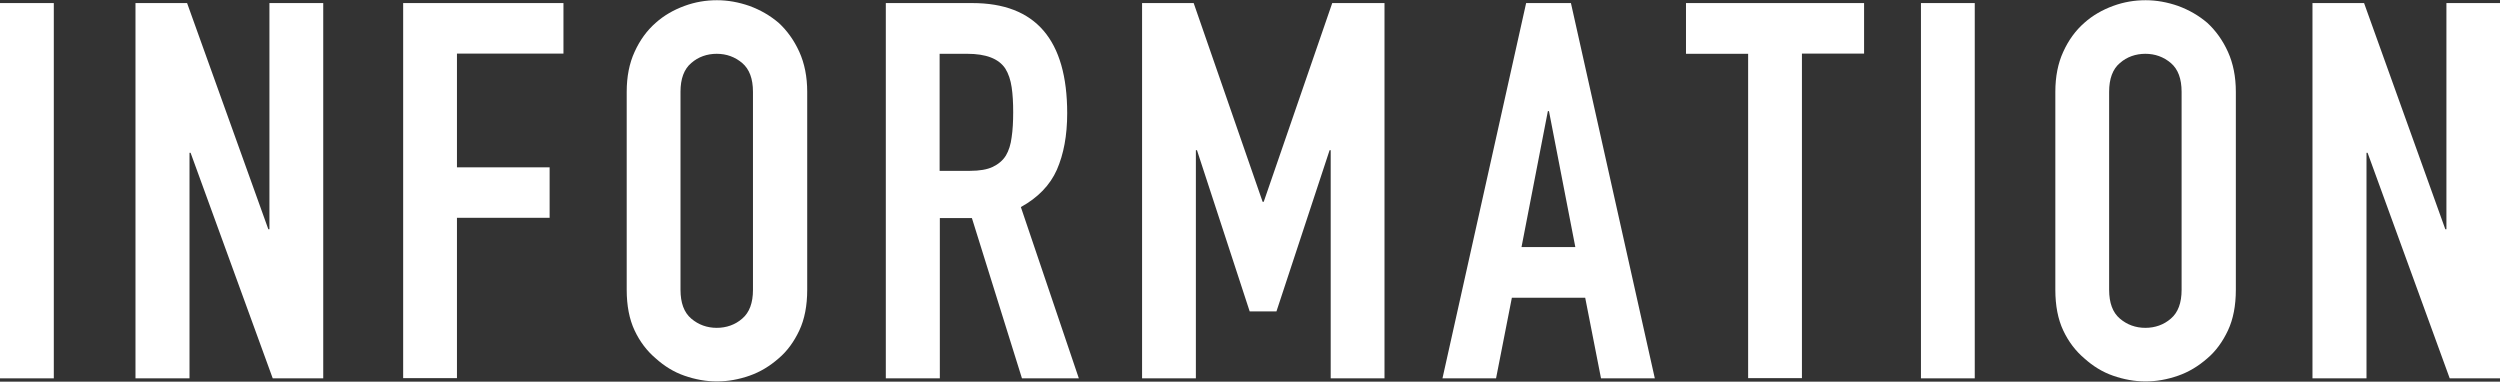 <?xml version="1.0" encoding="UTF-8"?>
<svg id="_レイヤー_2" data-name="レイヤー 2" xmlns="http://www.w3.org/2000/svg" viewBox="0 0 113.85 17.38">
  <rect x="0" y="0" width="113.85" height="17.38" fill="#333333" stroke="none"/>
  <defs>
    <style>
      .cls-1 {
        fill: #fff;
      }
    </style>
  </defs>
  <g id="_レイヤー_1-2" data-name="レイヤー 1">
    <path class="cls-1" d="m0,17.23V.14h2.45v17.09H0Z"/>
    <path class="cls-1" d="m6.17,17.23V.14h2.35l3.7,10.3h.05V.14h2.45v17.09h-2.3l-3.74-10.27h-.05v10.27h-2.45Z"/>
    <path class="cls-1" d="m18.36,17.23V.14h7.3v2.3h-4.85v5.18h4.22v2.3h-4.22v7.3h-2.45Z"/>
    <path class="cls-1" d="m28.54,4.18c0-.69.12-1.3.36-1.82.24-.53.56-.97.96-1.32.38-.34.82-.59,1.31-.77.49-.18.98-.26,1.48-.26s.99.09,1.48.26c.49.18.93.43,1.33.77.38.35.7.79.94,1.32.24.53.36,1.14.36,1.82v9.02c0,.72-.12,1.34-.36,1.85-.24.51-.55.94-.94,1.27-.4.35-.84.62-1.33.79s-.98.26-1.48.26-.99-.09-1.48-.26-.92-.44-1.31-.79c-.4-.34-.72-.76-.96-1.27-.24-.51-.36-1.13-.36-1.85V4.18Zm2.45,9.02c0,.59.16,1.03.49,1.31.33.28.72.42,1.16.42s.84-.14,1.16-.42c.33-.28.49-.72.49-1.31V4.18c0-.59-.16-1.03-.49-1.31-.33-.28-.72-.42-1.16-.42s-.84.14-1.16.42c-.33.28-.49.72-.49,1.31v9.02Z"/>
    <path class="cls-1" d="m40.34,17.23V.14h3.94c2.88,0,4.32,1.67,4.32,5.02,0,1.01-.16,1.86-.47,2.57-.31.7-.86,1.27-1.64,1.7l2.64,7.8h-2.59l-2.28-7.3h-1.46v7.3h-2.45Zm2.45-14.78v5.33h1.39c.43,0,.78-.06,1.03-.18.25-.12.46-.29.6-.52.13-.22.22-.5.26-.83.05-.33.07-.71.07-1.14s-.02-.81-.07-1.14-.14-.61-.29-.85c-.3-.45-.88-.67-1.73-.67h-1.27Z"/>
    <path class="cls-1" d="m52.01,17.23V.14h2.35l3.14,9.05h.05L60.67.14h2.38v17.09h-2.45V6.84h-.05l-2.42,7.34h-1.22l-2.4-7.34h-.05v10.39h-2.45Z"/>
    <path class="cls-1" d="m65.69,17.23L69.5.14h2.04l3.82,17.09h-2.45l-.72-3.67h-3.34l-.72,3.67h-2.45Zm6.05-5.98l-1.2-6.19h-.05l-1.2,6.19h2.45Z"/>
    <path class="cls-1" d="m79.61,17.23V2.45h-2.83V.14h8.11v2.3h-2.83v14.78h-2.45Z"/>
    <path class="cls-1" d="m87.48,17.23V.14h2.45v17.09h-2.45Z"/>
    <path class="cls-1" d="m93.6,4.18c0-.69.12-1.3.36-1.82.24-.53.56-.97.96-1.32.38-.34.82-.59,1.31-.77.49-.18.98-.26,1.48-.26s.99.09,1.48.26c.49.18.93.43,1.33.77.38.35.7.79.94,1.32.24.53.36,1.14.36,1.82v9.02c0,.72-.12,1.34-.36,1.85-.24.51-.55.94-.94,1.27-.4.35-.84.62-1.33.79s-.98.26-1.48.26-.99-.09-1.48-.26-.92-.44-1.31-.79c-.4-.34-.72-.76-.96-1.27-.24-.51-.36-1.13-.36-1.85V4.18Zm2.45,9.02c0,.59.16,1.03.49,1.31.33.28.72.42,1.16.42s.84-.14,1.16-.42c.33-.28.49-.72.49-1.31V4.18c0-.59-.16-1.03-.49-1.31-.33-.28-.72-.42-1.16-.42s-.84.14-1.16.42c-.33.28-.49.72-.49,1.31v9.02Z"/>
    <path class="cls-1" d="m105.31,17.23V.14h2.35l3.7,10.3h.05V.14h2.45v17.09h-2.3l-3.74-10.27h-.05v10.27h-2.45Z"/>
  </g>
</svg>